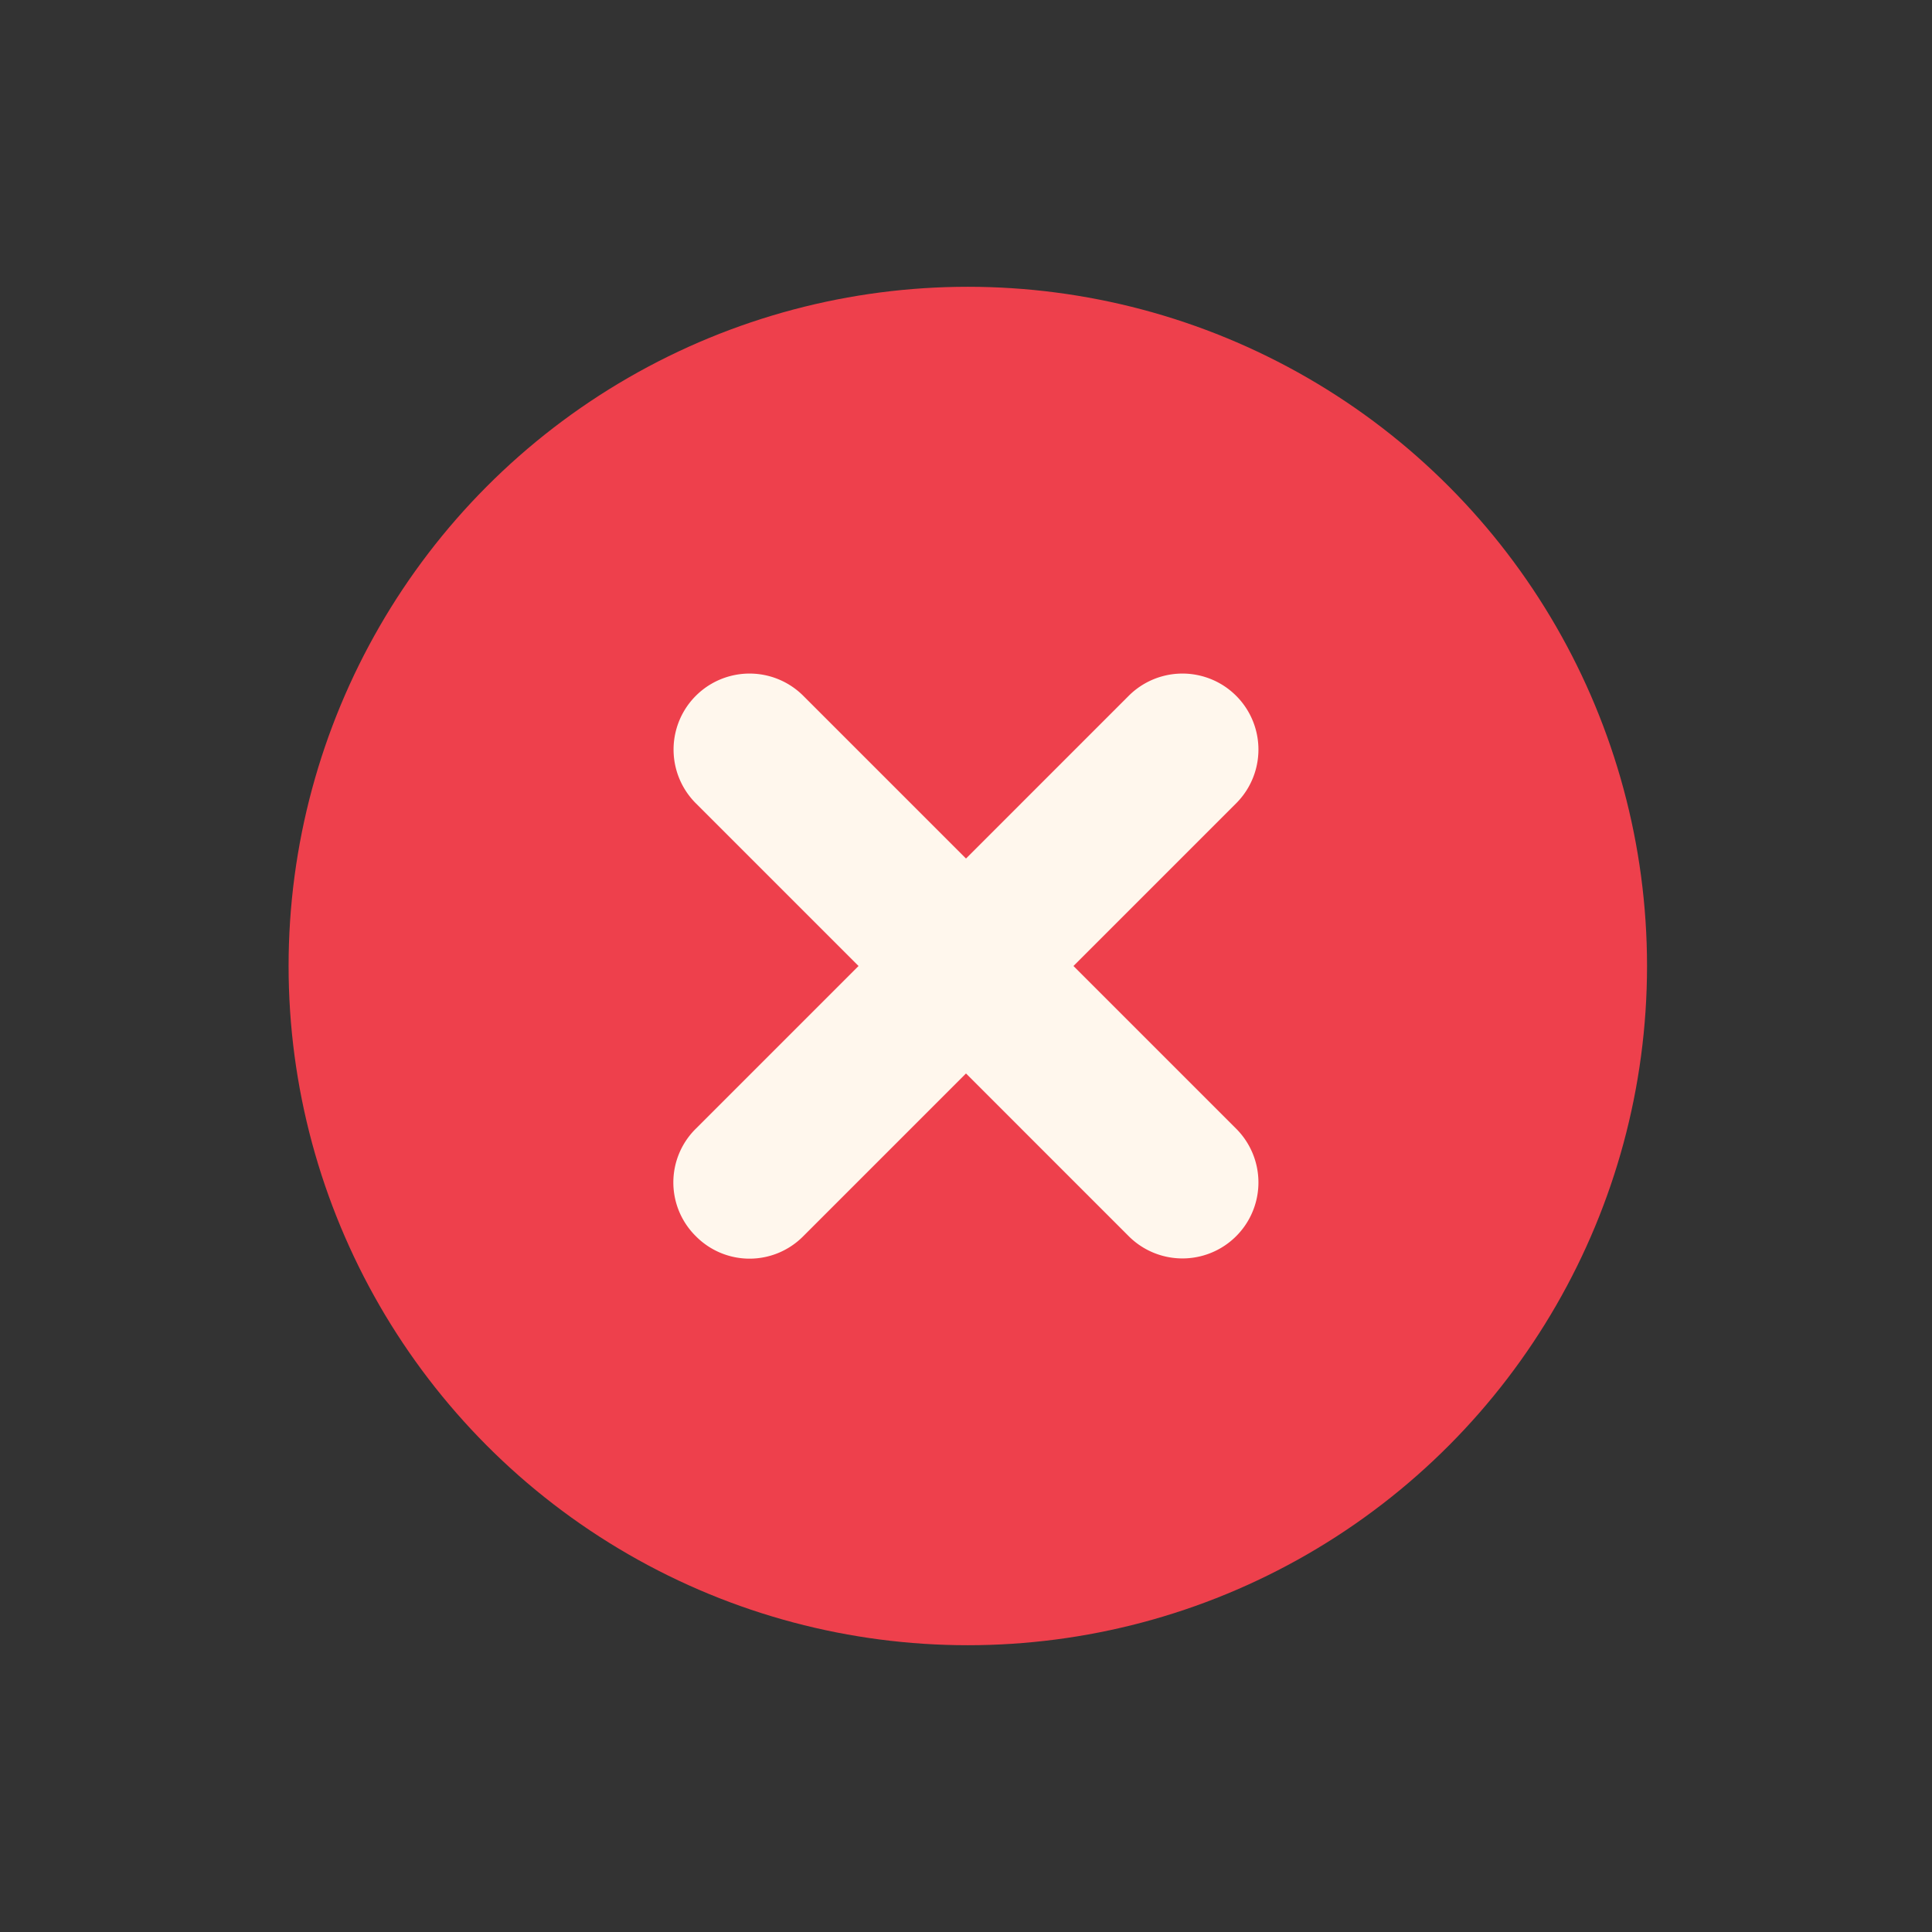<svg id="C" height="512" viewBox="0 0 128 128" width="512" xmlns="http://www.w3.org/2000/svg"><rect x="0" y="0" width="128" height="128" fill="#333333" stroke="none"/><circle cx="64.12" cy="64" fill="#ee404c" r="45"/><path d="m46.1 81.9a5 5 0 0 0 7.12 0l10.78-10.78 10.78 10.78a5 5 0 0 0 7.12-7.12l-10.78-10.78 10.78-10.78a5 5 0 1 0 -7.12-7.12l-10.78 10.78-10.78-10.78a5 5 0 1 0 -7.12 7.12l10.78 10.78-10.78 10.78a5 5 0 0 0 0 7.12z" fill="#fff7ed"/></svg>